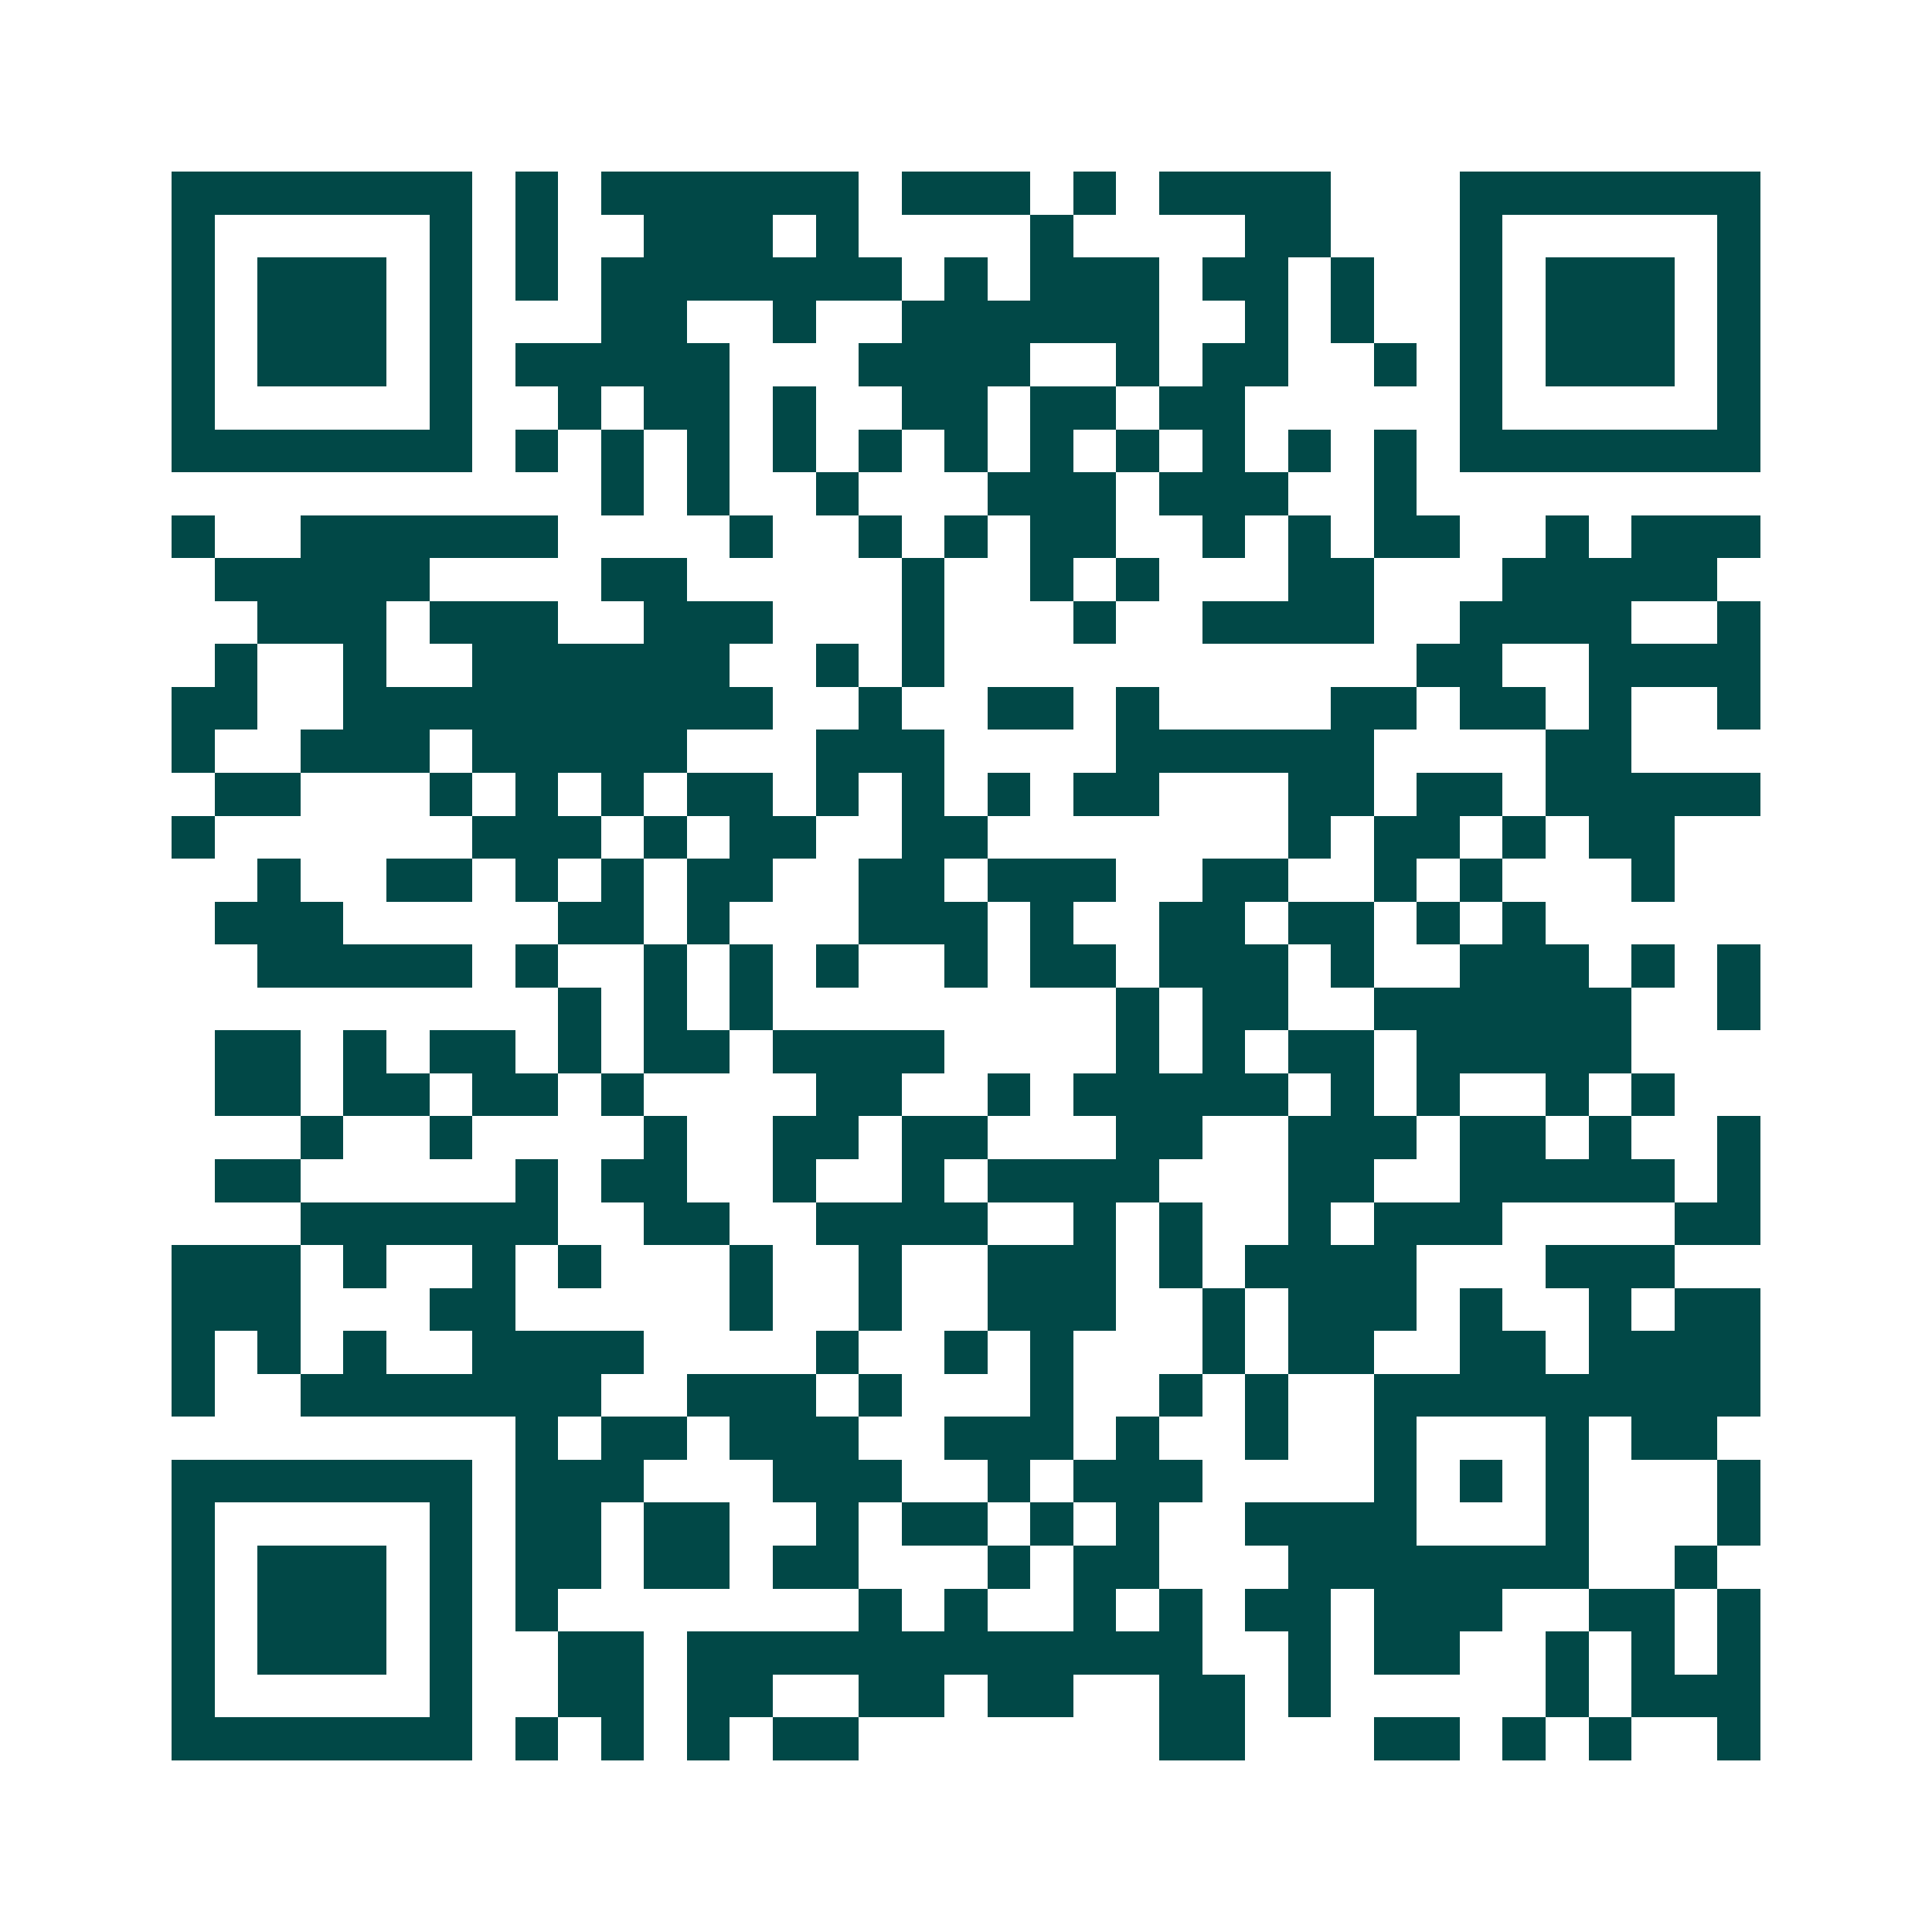 <svg xmlns="http://www.w3.org/2000/svg" width="200" height="200" viewBox="0 0 45 45" shape-rendering="crispEdges"><path fill="#ffffff" d="M0 0h45v45H0z"/><path stroke="#014847" d="M4 4.5h7m1 0h1m1 0h6m1 0h3m1 0h1m1 0h4m3 0h7M4 5.5h1m5 0h1m1 0h1m2 0h3m1 0h1m4 0h1m4 0h2m3 0h1m5 0h1M4 6.5h1m1 0h3m1 0h1m1 0h1m1 0h7m1 0h1m1 0h3m1 0h2m1 0h1m2 0h1m1 0h3m1 0h1M4 7.5h1m1 0h3m1 0h1m3 0h2m2 0h1m2 0h6m2 0h1m1 0h1m2 0h1m1 0h3m1 0h1M4 8.5h1m1 0h3m1 0h1m1 0h5m3 0h4m2 0h1m1 0h2m2 0h1m1 0h1m1 0h3m1 0h1M4 9.5h1m5 0h1m2 0h1m1 0h2m1 0h1m2 0h2m1 0h2m1 0h2m5 0h1m5 0h1M4 10.5h7m1 0h1m1 0h1m1 0h1m1 0h1m1 0h1m1 0h1m1 0h1m1 0h1m1 0h1m1 0h1m1 0h1m1 0h7M14 11.5h1m1 0h1m2 0h1m3 0h3m1 0h3m2 0h1M4 12.5h1m2 0h6m4 0h1m2 0h1m1 0h1m1 0h2m2 0h1m1 0h1m1 0h2m2 0h1m1 0h3M5 13.5h5m4 0h2m5 0h1m2 0h1m1 0h1m3 0h2m3 0h5M6 14.5h3m1 0h3m2 0h3m3 0h1m3 0h1m2 0h4m2 0h4m2 0h1M5 15.5h1m2 0h1m2 0h6m2 0h1m1 0h1m11 0h2m2 0h4M4 16.5h2m2 0h10m2 0h1m2 0h2m1 0h1m4 0h2m1 0h2m1 0h1m2 0h1M4 17.5h1m2 0h3m1 0h5m3 0h3m4 0h6m4 0h2M5 18.5h2m3 0h1m1 0h1m1 0h1m1 0h2m1 0h1m1 0h1m1 0h1m1 0h2m3 0h2m1 0h2m1 0h5M4 19.5h1m6 0h3m1 0h1m1 0h2m2 0h2m7 0h1m1 0h2m1 0h1m1 0h2M6 20.5h1m2 0h2m1 0h1m1 0h1m1 0h2m2 0h2m1 0h3m2 0h2m2 0h1m1 0h1m3 0h1M5 21.5h3m5 0h2m1 0h1m3 0h3m1 0h1m2 0h2m1 0h2m1 0h1m1 0h1M6 22.5h5m1 0h1m2 0h1m1 0h1m1 0h1m2 0h1m1 0h2m1 0h3m1 0h1m2 0h3m1 0h1m1 0h1M13 23.5h1m1 0h1m1 0h1m8 0h1m1 0h2m2 0h6m2 0h1M5 24.5h2m1 0h1m1 0h2m1 0h1m1 0h2m1 0h4m4 0h1m1 0h1m1 0h2m1 0h5M5 25.5h2m1 0h2m1 0h2m1 0h1m4 0h2m2 0h1m1 0h5m1 0h1m1 0h1m2 0h1m1 0h1M7 26.5h1m2 0h1m4 0h1m2 0h2m1 0h2m3 0h2m2 0h3m1 0h2m1 0h1m2 0h1M5 27.5h2m5 0h1m1 0h2m2 0h1m2 0h1m1 0h4m3 0h2m2 0h5m1 0h1M7 28.5h6m2 0h2m2 0h4m2 0h1m1 0h1m2 0h1m1 0h3m4 0h2M4 29.5h3m1 0h1m2 0h1m1 0h1m3 0h1m2 0h1m2 0h3m1 0h1m1 0h4m3 0h3M4 30.5h3m3 0h2m5 0h1m2 0h1m2 0h3m2 0h1m1 0h3m1 0h1m2 0h1m1 0h2M4 31.5h1m1 0h1m1 0h1m2 0h4m4 0h1m2 0h1m1 0h1m3 0h1m1 0h2m2 0h2m1 0h4M4 32.5h1m2 0h7m2 0h3m1 0h1m3 0h1m2 0h1m1 0h1m2 0h9M12 33.5h1m1 0h2m1 0h3m2 0h3m1 0h1m2 0h1m2 0h1m3 0h1m1 0h2M4 34.5h7m1 0h3m3 0h3m2 0h1m1 0h3m4 0h1m1 0h1m1 0h1m3 0h1M4 35.5h1m5 0h1m1 0h2m1 0h2m2 0h1m1 0h2m1 0h1m1 0h1m2 0h4m3 0h1m3 0h1M4 36.5h1m1 0h3m1 0h1m1 0h2m1 0h2m1 0h2m3 0h1m1 0h2m3 0h7m2 0h1M4 37.5h1m1 0h3m1 0h1m1 0h1m7 0h1m1 0h1m2 0h1m1 0h1m1 0h2m1 0h3m2 0h2m1 0h1M4 38.5h1m1 0h3m1 0h1m2 0h2m1 0h12m2 0h1m1 0h2m2 0h1m1 0h1m1 0h1M4 39.5h1m5 0h1m2 0h2m1 0h2m2 0h2m1 0h2m2 0h2m1 0h1m5 0h1m1 0h3M4 40.5h7m1 0h1m1 0h1m1 0h1m1 0h2m7 0h2m3 0h2m1 0h1m1 0h1m2 0h1"/></svg>
